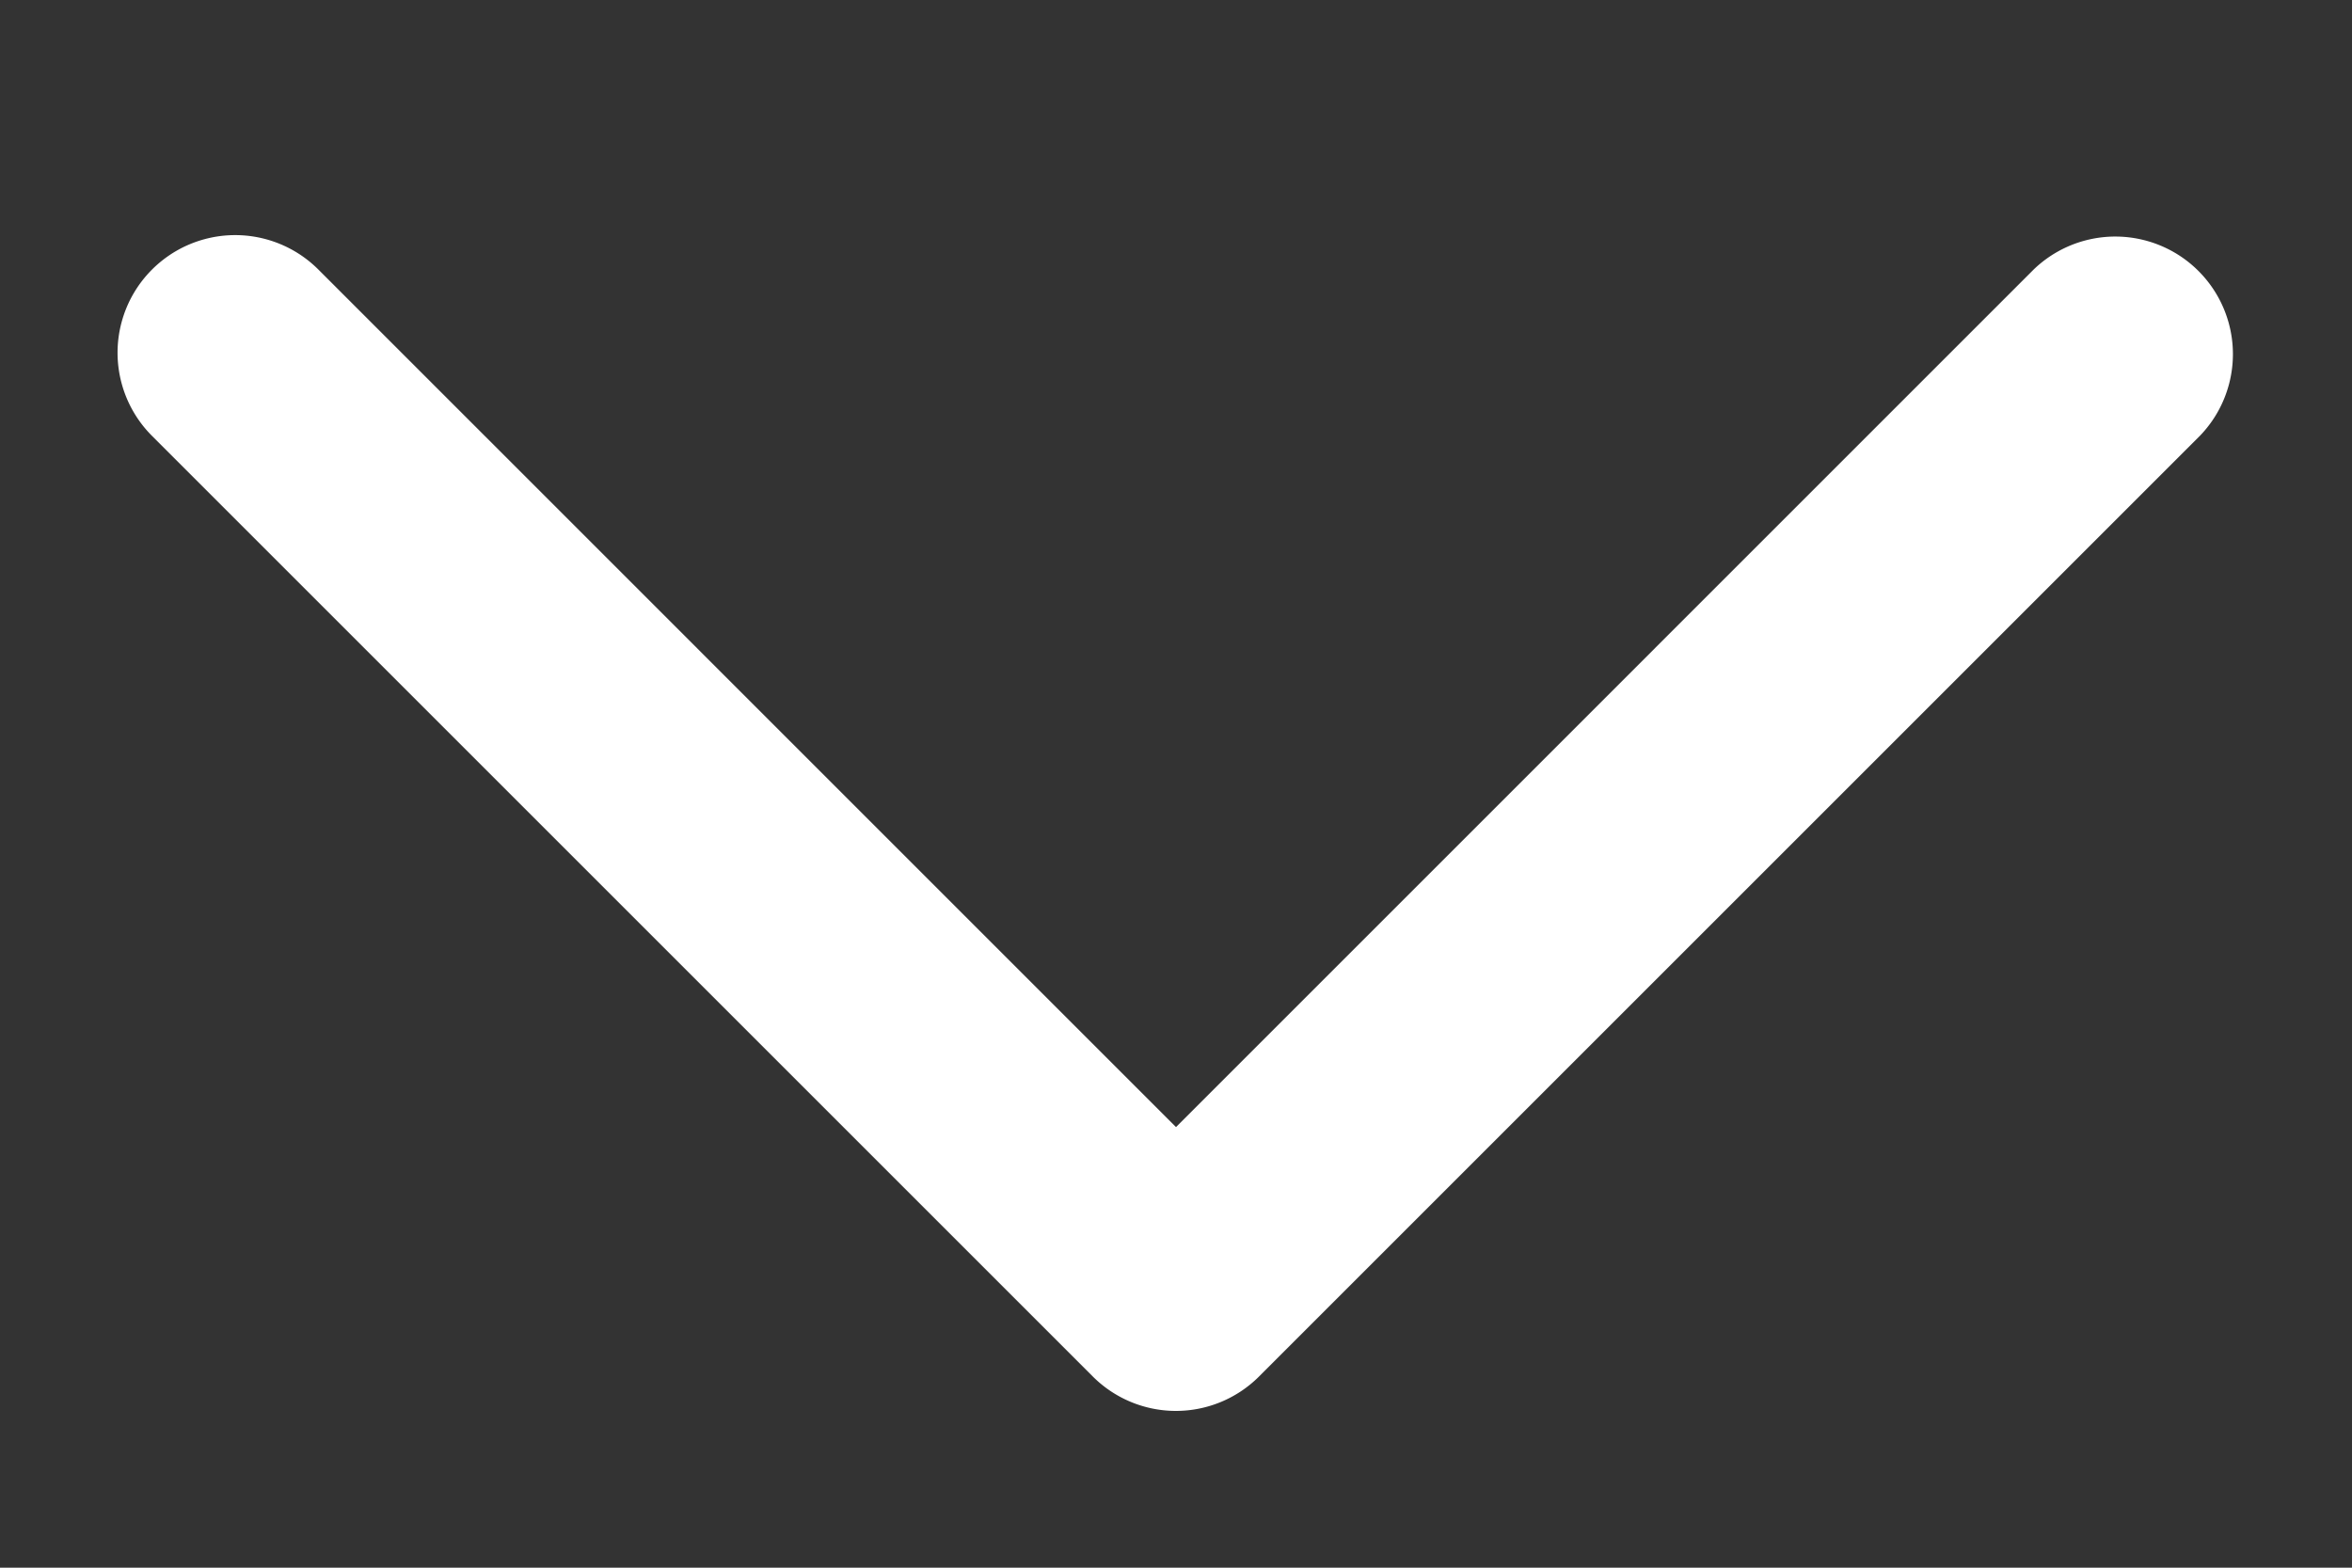 <svg xmlns="http://www.w3.org/2000/svg" xmlns:xlink="http://www.w3.org/1999/xlink" width="30" height="20" viewBox="0 0 30 20"><rect x="0" y="0" width="30" height="20" fill="#333333" stroke="none"/><defs><clipPath id="a"><rect width="30" height="20" transform="translate(-2 10)" fill="#b11e23" stroke="#fff" stroke-linecap="round" stroke-linejoin="round" stroke-width="3"/></clipPath></defs><g transform="translate(2 -10)" clip-path="url(#a)"><path d="M12.15,15.15a1.5,1.5,0,0,1-1.061-.439l-12-12A1.5,1.5,0,0,1,1.211.589L12.15,11.529,23.089.589a1.5,1.5,0,0,1,2.121,2.121l-12,12A1.5,1.5,0,0,1,12.15,15.15Z" transform="translate(0.85 12.85)" fill="#fff"/></g></svg>